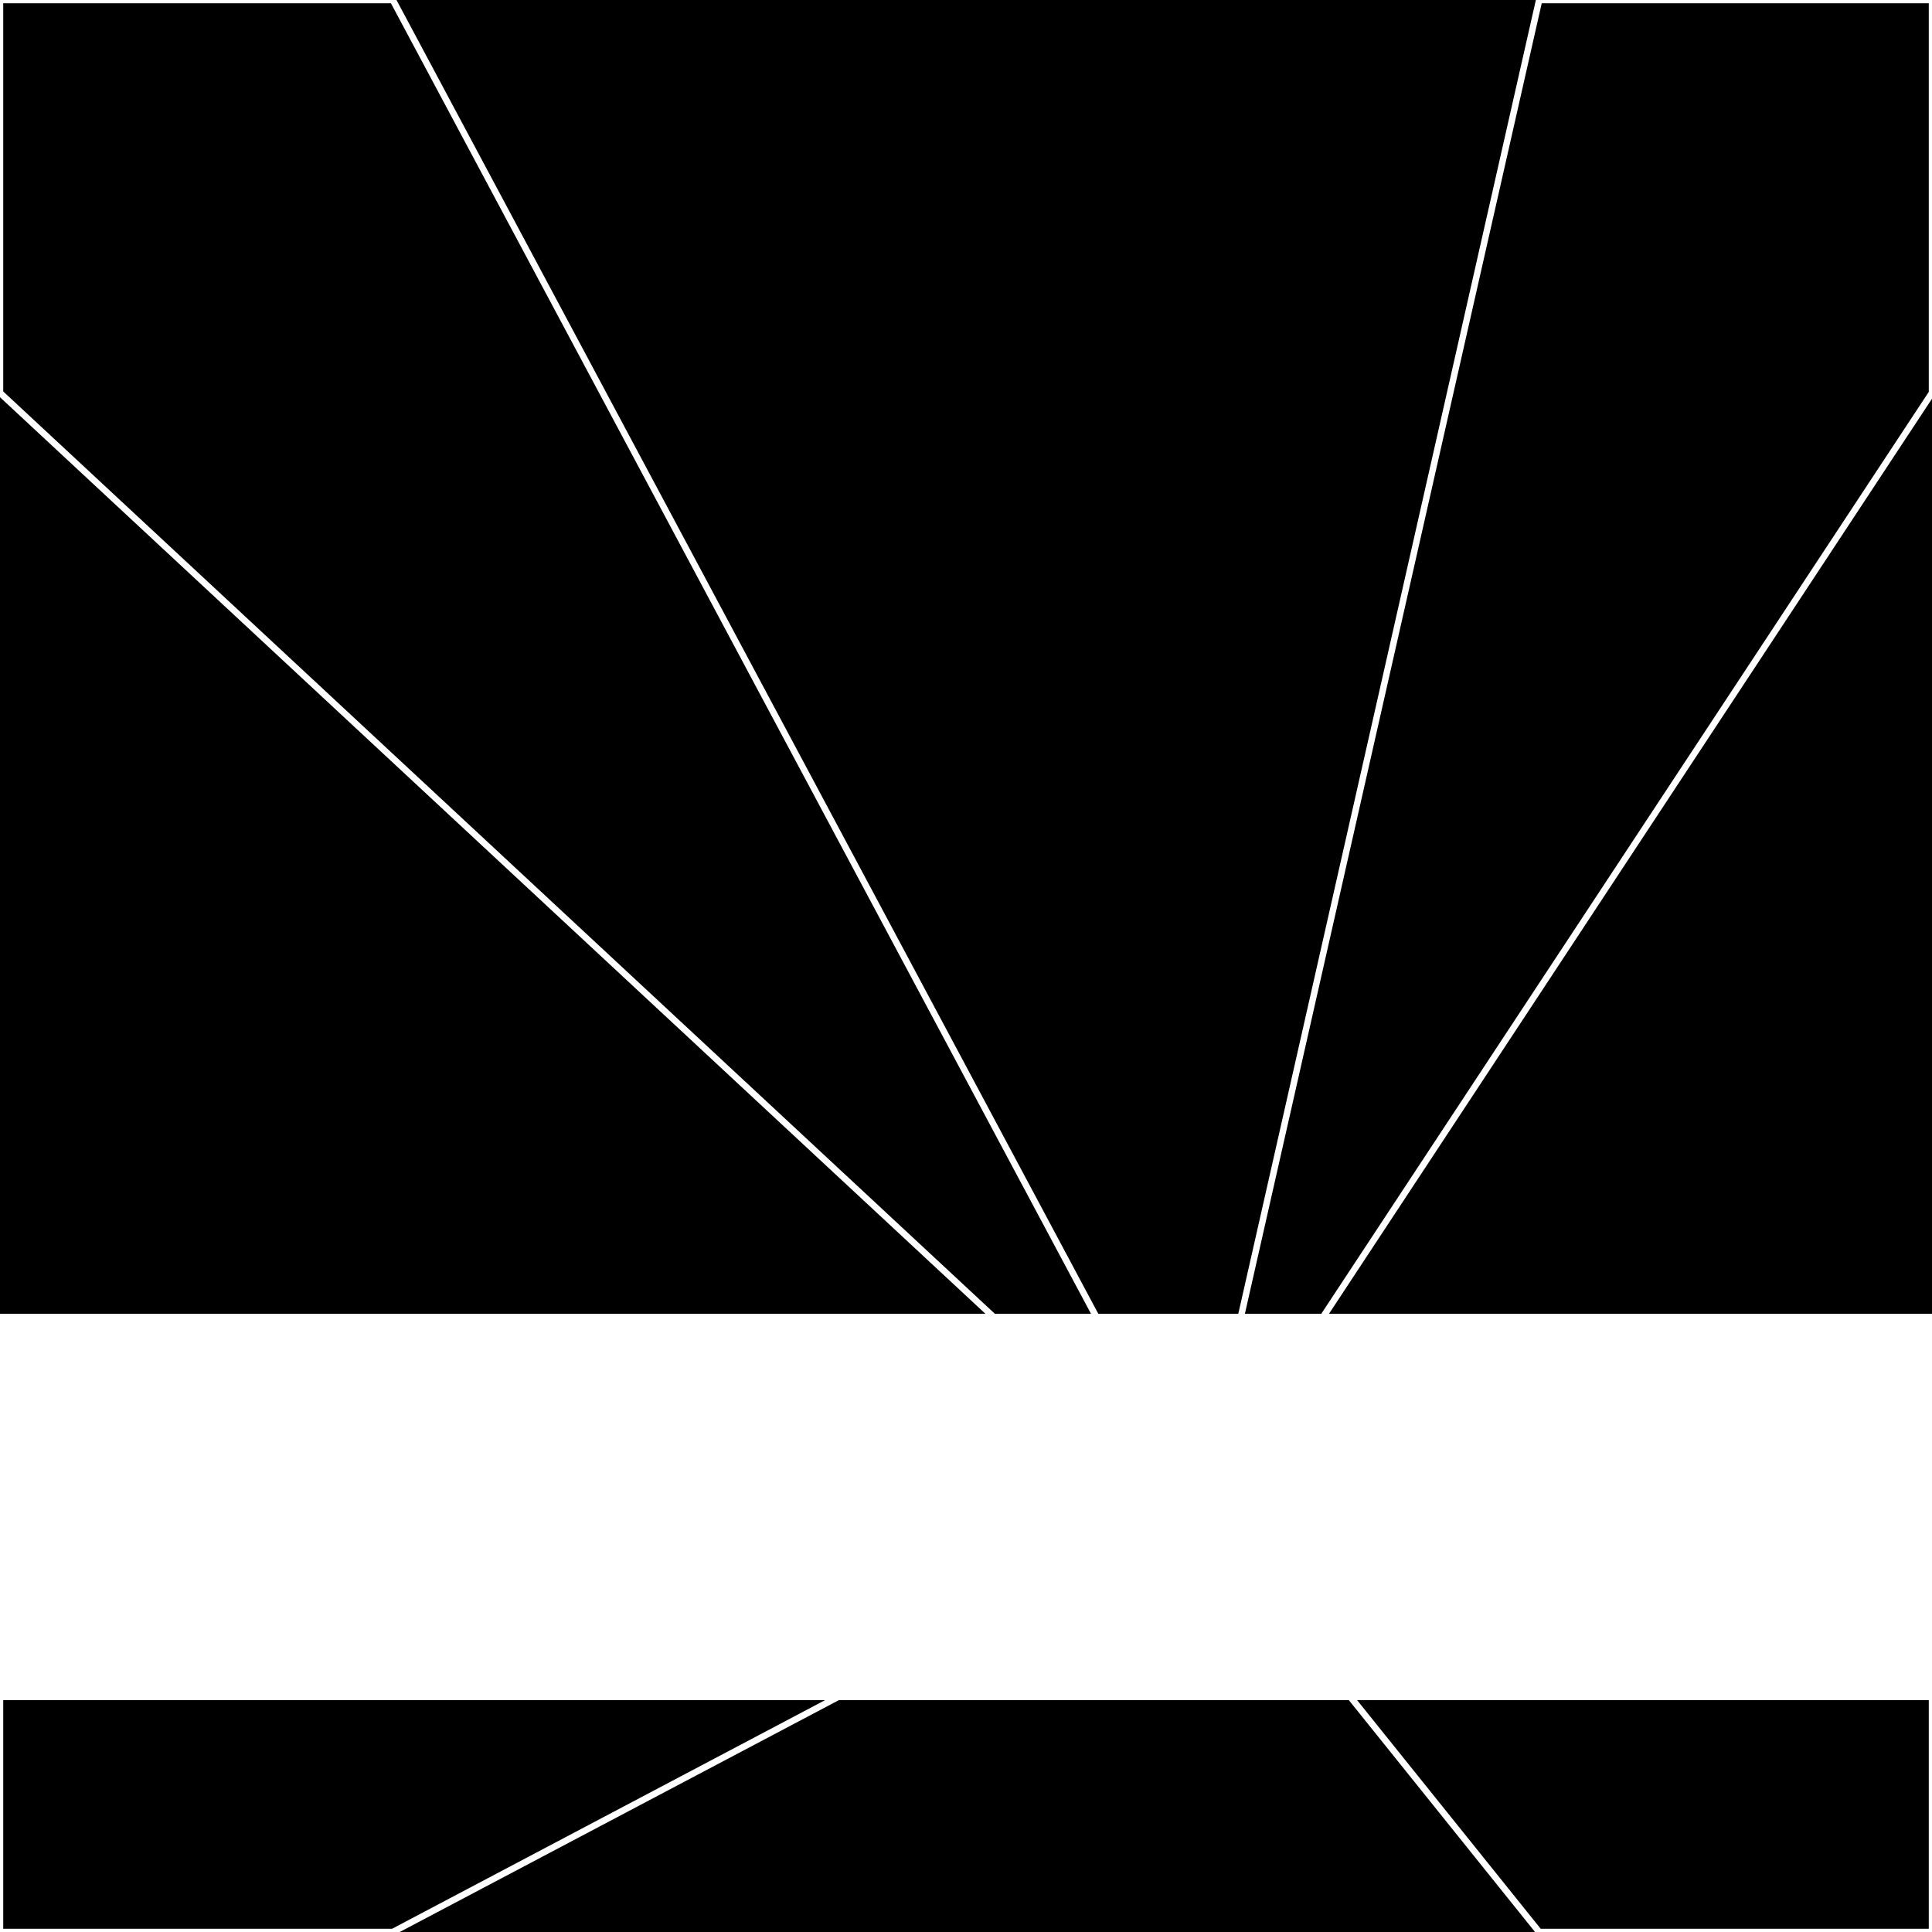 <svg xmlns="http://www.w3.org/2000/svg" width="300" height="300" style="background:#000"><linearGradient id="topGradient" gradientTransform="rotate(90)" ><stop stop-color="white"  offset="80%"  stop-opacity="0" /><stop stop-color="white"  offset="100%"  stop-opacity="1" /></linearGradient><filter id="room" ><feTurbulence baseFrequency="0.037" seed="175680" result="turb" /><feColorMatrix values="-50 -39 -51 23 1 17 -32 -55 15 1 4 -63 13 24 1 1 2 19 64 1 " /></filter><filter id="stars" ><feTurbulence type="fractalNoise" numOctaves="4" baseFrequency="0.027" seed="1344168" result="turb" /><feColorMatrix values="15 0 0 0 0 0 15 0 0 0 0 0 15 0 0 0 0 0 -15 5" /></filter><rect width="300" height="300" filter="url(#room)" transform="translate(0,-96)" /><rect width="300" height="300" filter="url(#room)" transform="translate(0,564) scale(-1,1) rotate(180)" /><rect width="300" height="300" fill="url(#topGradient)" transform="translate(0,-66)" /><rect width="300" height="300" fill="url(#topGradient)" transform="translate(0,534) scale(-1,1) rotate(180)" /><rect width="300" height="300" filter="url(#stars)" transform="translate(0,-96)" /><rect width="300" height="300" filter="url(#stars)" transform="translate(0,564) scale(-1,1) rotate(180)" /><polygon points="61,0 0,0 0,61 186,234" fill="none" stroke="white" /><polygon points="0,239 0,300 61,300 186,234" fill="none" stroke="white" /><polygon points="239,0 300,0 300,61 186,234" fill="none" stroke="white" /><polygon points="300,239 300,300 239,300 186,234" fill="none" stroke="white" /></svg>